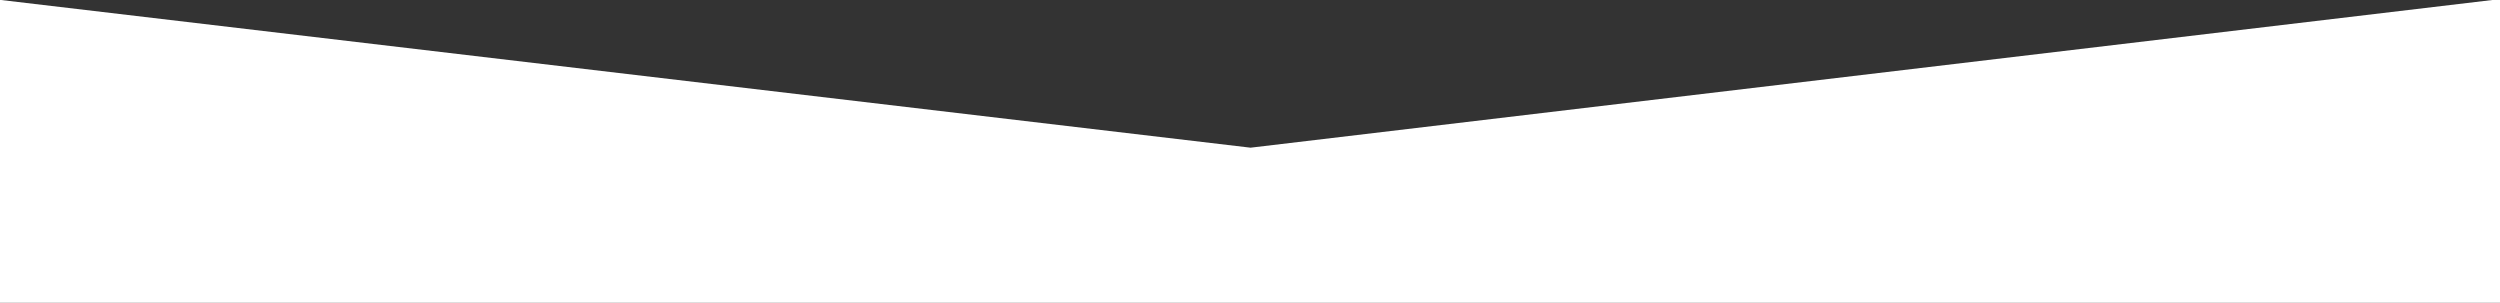 <?xml version="1.0" encoding="utf-8"?>
<!-- Generator: Adobe Illustrator 17.0.0, SVG Export Plug-In . SVG Version: 6.00 Build 0)  -->
<!DOCTYPE svg PUBLIC "-//W3C//DTD SVG 1.1//EN" "http://www.w3.org/Graphics/SVG/1.1/DTD/svg11.dtd">
<svg version="1.1" id="Capa_1" xmlns="http://www.w3.org/2000/svg" xmlns:xlink="http://www.w3.org/1999/xlink" x="0px" y="0px"
	 width="1350px" height="163.5px" viewBox="0 0 1350 163.5" enable-background="new 0 0 1350 163.5" xml:space="preserve">
<rect x="0" y="0" width="1350" height="163.5" fill="#333333" stroke="none"/>
<polygon fill="#FFFFFF" points="675.301,79.75 0.551,0 0,0 0,164 1350,164 1350,-0.494 "/>
</svg>
